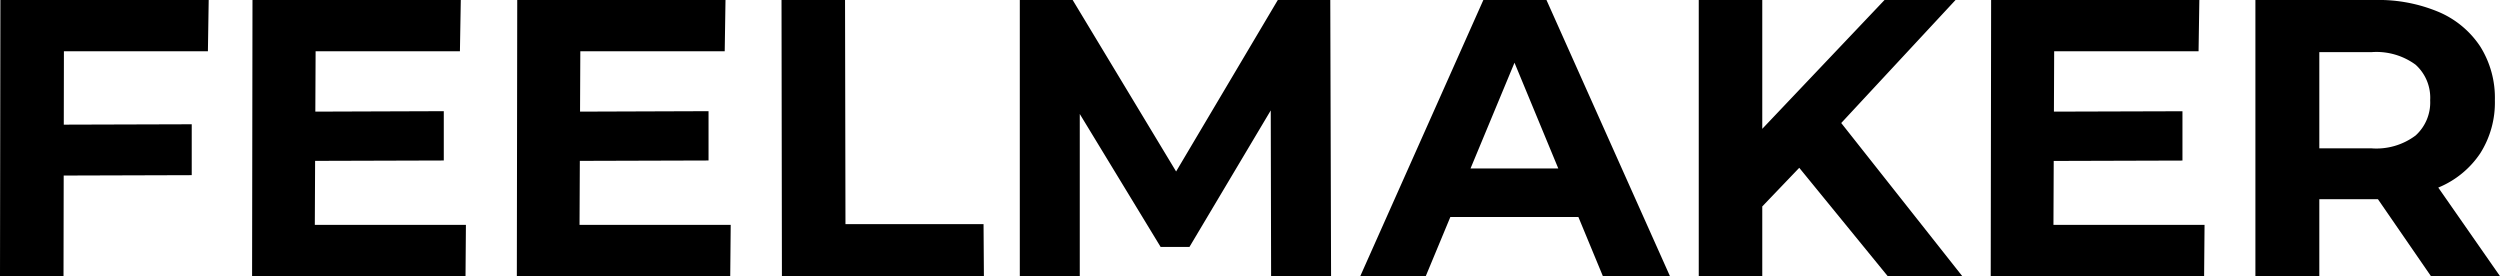 <svg xmlns="http://www.w3.org/2000/svg" width="139.414" height="15.4" viewBox="0 0 139.414 15.4">
  <g id="그룹_57" data-name="그룹 57" transform="translate(-174.052 -144.6)">
    <path id="패스_47" data-name="패스 47" d="M11.33-8.448l7.414-.022v2.838l-7.392.022ZM11.594,0H8.052l.022-15.4H19.69l-.044,2.86h-8.03ZM25.366-9.174,32.8-9.2v2.75l-7.414.022Zm.242,6.314h8.426L34.012,0H22.11l.022-15.4H33.748L33.7-12.54H25.652Zm14.52-6.314L47.564-9.2v2.75l-7.414.022ZM40.37-2.86H48.8L48.774,0h-11.9l.022-15.4H48.51l-.044,2.86H40.414ZM51.656,0l-.022-15.4h3.542L55.2-2.9h7.7L62.92,0ZM64.922,0V-15.4H67.87L74.426-4.532H72.864L79.31-15.4h2.926L82.28,0H78.936l-.022-10.274h.616L74.382-1.628H72.776l-5.258-8.646h.748V0ZM83.908,0l6.864-15.4h3.52L101.178,0h-3.74L91.806-13.6h1.408L87.56,0ZM87.34-3.3l.946-2.706h7.92L97.174-3.3Zm18.634-.22-.2-4.114,7.37-7.766h3.96l-6.644,7.15-1.98,2.112ZM102.784,0V-15.4h3.542V0Zm10.538,0-5.478-6.71,2.332-2.53L117.48,0Zm9-9.174,7.436-.022v2.75l-7.414.022Zm.242,6.314h8.426L130.966,0h-11.9l.022-15.4H130.7l-.044,2.86h-8.052ZM133.826,0V-15.4h6.666a8.659,8.659,0,0,1,3.564.671,5.219,5.219,0,0,1,2.31,1.925,5.374,5.374,0,0,1,.814,2.992,5.279,5.279,0,0,1-.814,2.959,5.176,5.176,0,0,1-2.31,1.9,8.785,8.785,0,0,1-3.564.66h-4.686l1.584-1.562V0Zm9.79,0-3.85-5.588h3.806L147.466,0ZM137.39-5.456l-1.584-1.672h4.488a3.647,3.647,0,0,0,2.464-.715,2.484,2.484,0,0,0,.814-1.969,2.477,2.477,0,0,0-.814-1.98,3.687,3.687,0,0,0-2.464-.7h-4.488l1.584-1.694Z" transform="translate(166 160)"/>
  </g>
</svg>
